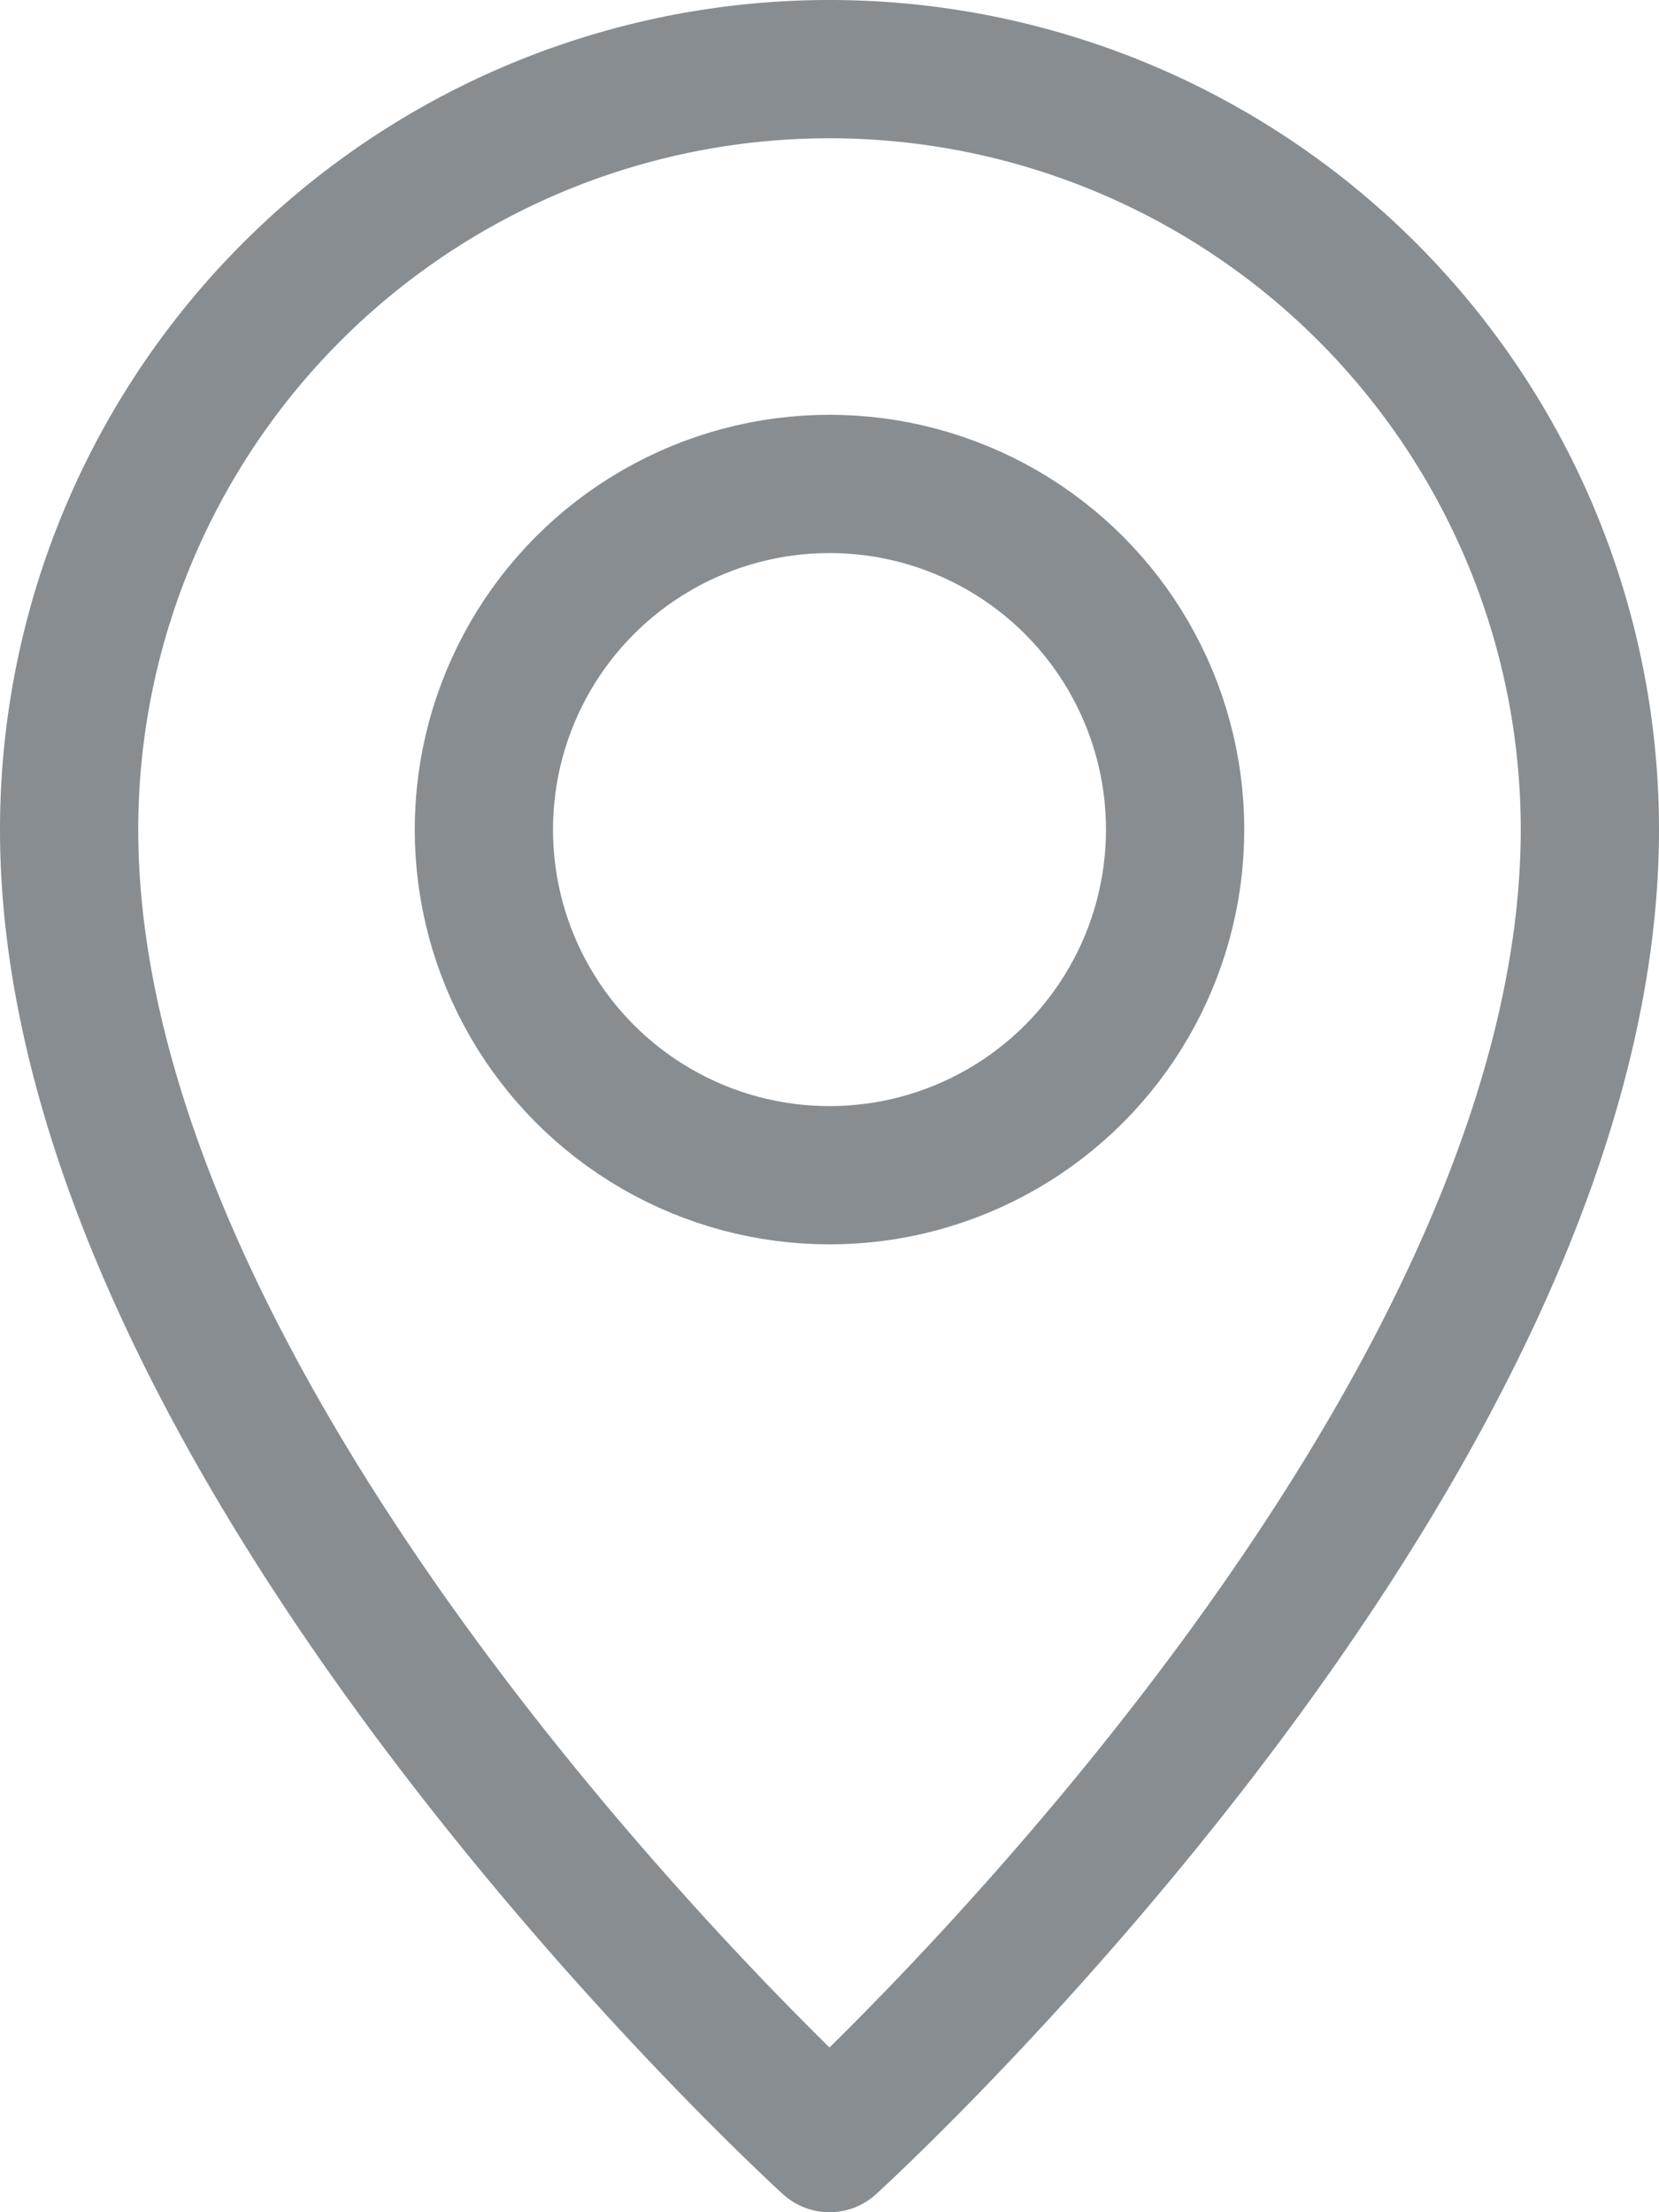 <svg width="12" height="16" xmlns="http://www.w3.org/2000/svg"><g stroke="#888D91" fill="none" fill-rule="evenodd" stroke-linecap="round" stroke-linejoin="round"><path d="M11.5 6c0 4.5-5.5 9.5-5.5 9.5S.5 10.5.5 6a5.5 5.5 0 0 1 11 0z"/><circle cx="6" cy="6" r="2.5"/></g></svg>